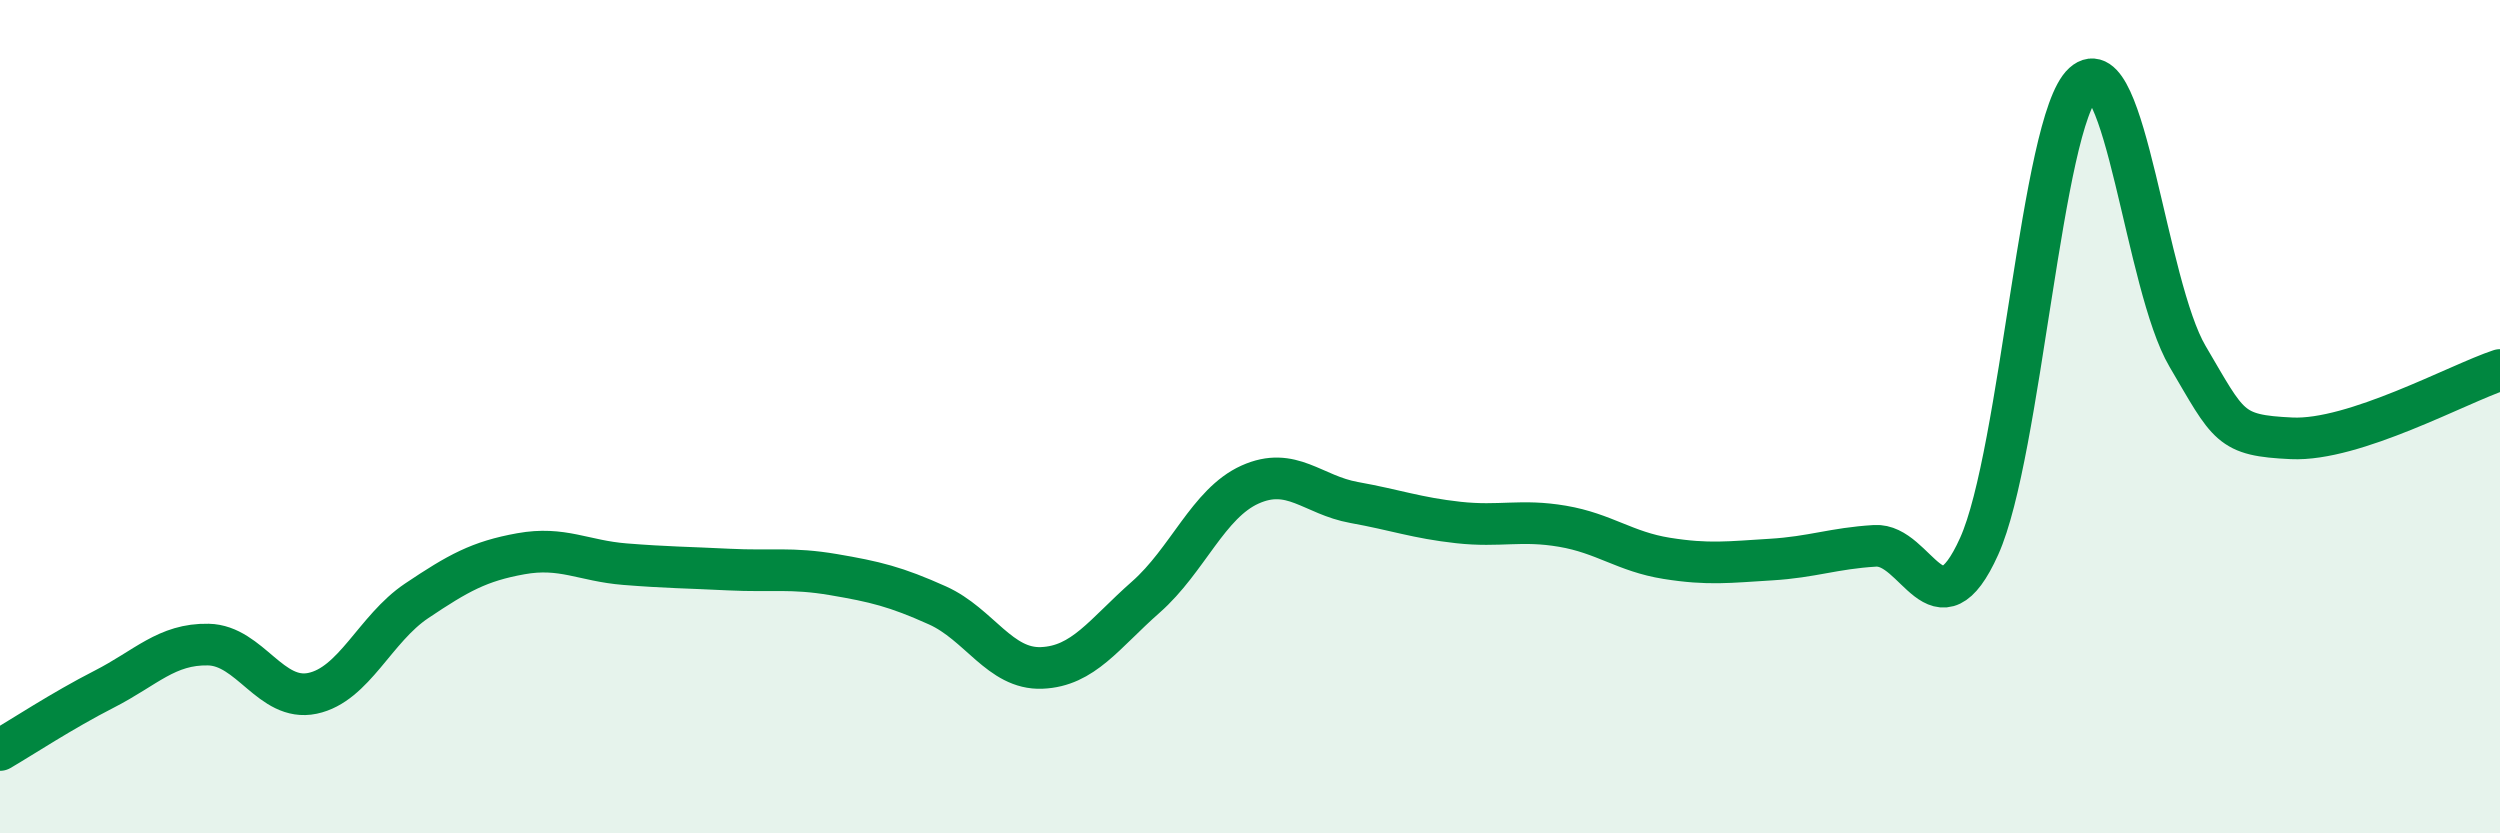 
    <svg width="60" height="20" viewBox="0 0 60 20" xmlns="http://www.w3.org/2000/svg">
      <path
        d="M 0,18 C 0.5,17.71 1.5,17.05 2.5,16.54 C 3.5,16.03 4,15.45 5,15.47 C 6,15.49 6.5,16.85 7.5,16.64 C 8.5,16.43 9,15.09 10,14.42 C 11,13.75 11.5,13.47 12.5,13.29 C 13.5,13.11 14,13.46 15,13.54 C 16,13.62 16.5,13.62 17.5,13.67 C 18.5,13.72 19,13.62 20,13.79 C 21,13.96 21.5,14.08 22.5,14.53 C 23.5,14.98 24,16.07 25,16.03 C 26,15.99 26.5,15.21 27.5,14.33 C 28.5,13.45 29,12.08 30,11.63 C 31,11.18 31.5,11.88 32.5,12.06 C 33.5,12.24 34,12.43 35,12.54 C 36,12.65 36.5,12.46 37.5,12.63 C 38.5,12.8 39,13.24 40,13.4 C 41,13.56 41.5,13.49 42.5,13.43 C 43.5,13.37 44,13.16 45,13.1 C 46,13.04 46.5,15.33 47.5,13.11 C 48.5,10.89 49,2.91 50,2 C 51,1.09 51.5,6.85 52.5,8.55 C 53.5,10.25 53.5,10.45 55,10.52 C 56.5,10.59 59,9.21 60,8.88L60 20L0 20Z"
        fill="#008740"
        opacity="0.1"
        stroke-linecap="round"
        stroke-linejoin="round"
      />
      <path
        d="M 0,18 C 0.5,17.71 1.5,17.05 2.5,16.54 C 3.5,16.03 4,15.45 5,15.47 C 6,15.49 6.5,16.85 7.5,16.64 C 8.5,16.43 9,15.09 10,14.42 C 11,13.75 11.5,13.47 12.5,13.29 C 13.5,13.11 14,13.46 15,13.54 C 16,13.62 16.5,13.62 17.5,13.67 C 18.5,13.72 19,13.62 20,13.79 C 21,13.96 21.5,14.08 22.5,14.53 C 23.5,14.98 24,16.07 25,16.03 C 26,15.99 26.5,15.21 27.5,14.33 C 28.5,13.45 29,12.08 30,11.63 C 31,11.18 31.5,11.88 32.5,12.06 C 33.5,12.24 34,12.43 35,12.54 C 36,12.65 36.5,12.46 37.5,12.63 C 38.5,12.8 39,13.24 40,13.4 C 41,13.56 41.5,13.49 42.5,13.43 C 43.5,13.37 44,13.16 45,13.1 C 46,13.04 46.5,15.33 47.5,13.11 C 48.5,10.89 49,2.91 50,2 C 51,1.09 51.5,6.85 52.5,8.55 C 53.5,10.25 53.5,10.45 55,10.52 C 56.5,10.59 59,9.21 60,8.88"
        stroke="#008740"
        stroke-width="1"
        fill="none"
        stroke-linecap="round"
        stroke-linejoin="round"
      />
    </svg>
  